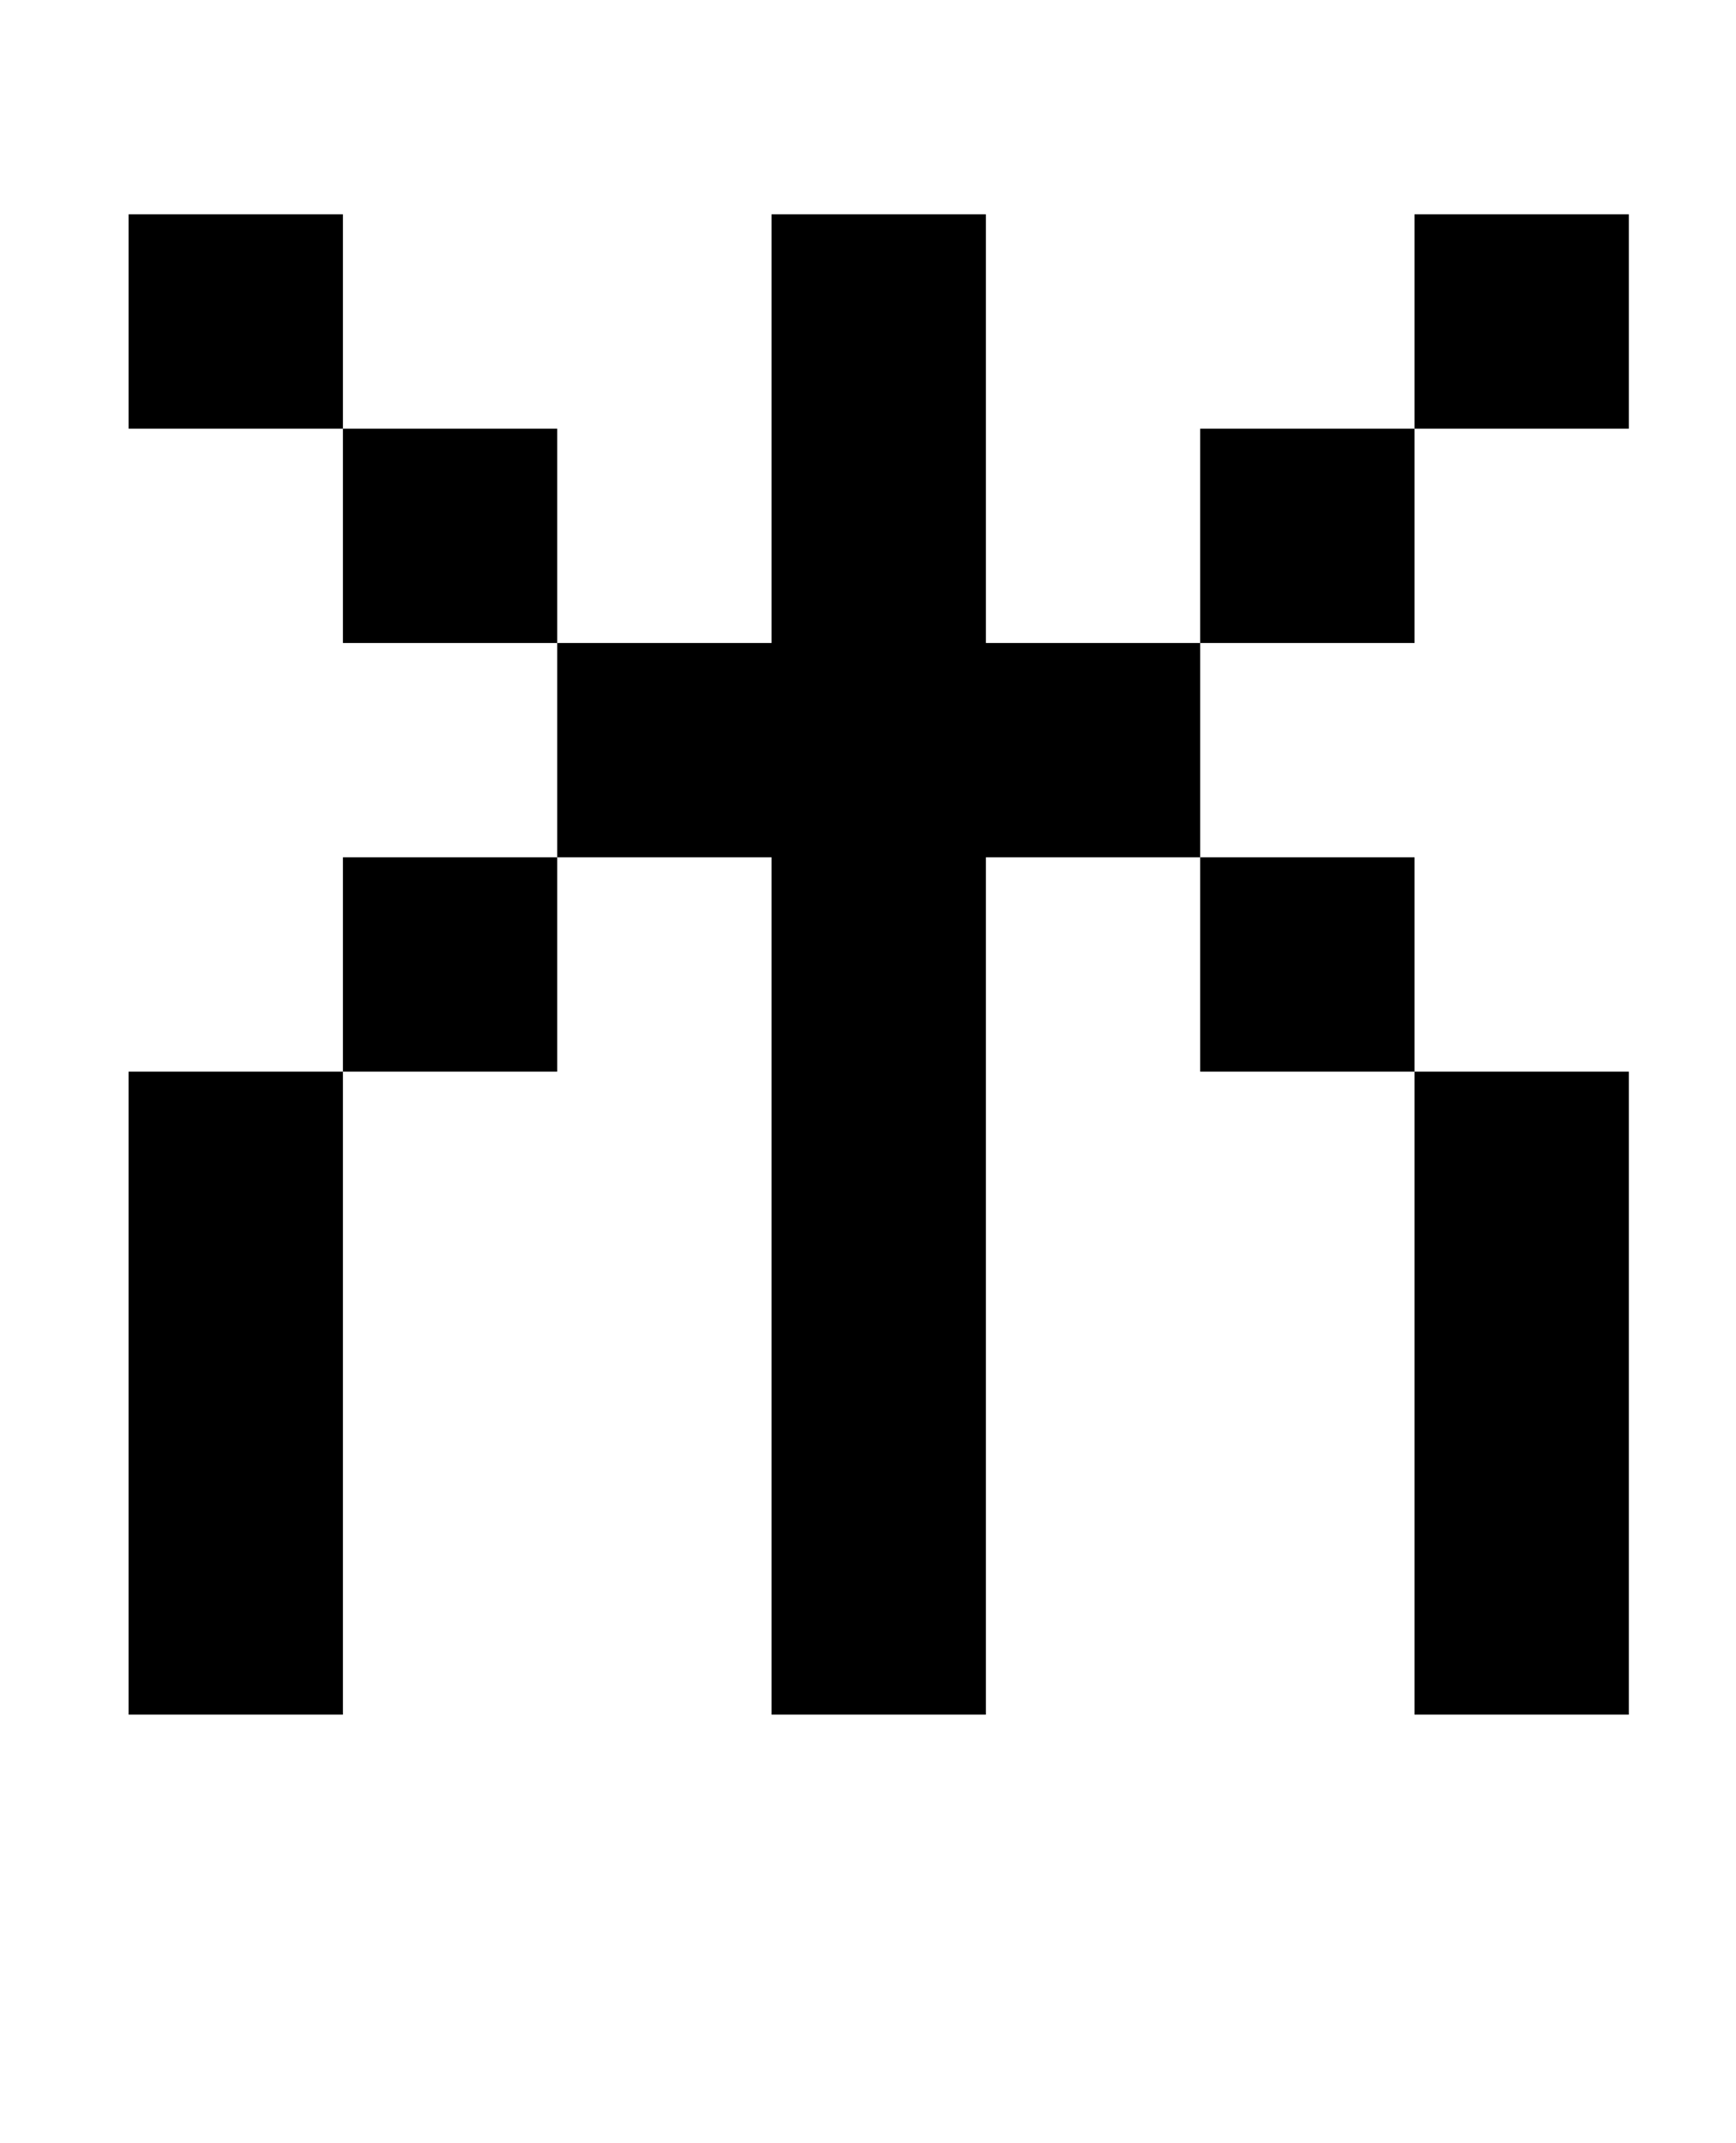 <?xml version="1.0" standalone="no"?>
<!DOCTYPE svg PUBLIC "-//W3C//DTD SVG 1.1//EN" "http://www.w3.org/Graphics/SVG/1.1/DTD/svg11.dtd" >
<svg xmlns="http://www.w3.org/2000/svg" xmlns:xlink="http://www.w3.org/1999/xlink" version="1.1" viewBox="-10 0 810 1000">
   <path fill="currentColor"
d="M650 800v-300h-100v-100h-100v400h-100v-400h-100v-100h-100v-100h-100v-100h100v100h100v100h100v-200h100v200h100v100h100v100h100v300h-100zM650 200v-100h100v100h-100zM550 300v-100h100v100h-100zM150 500v-100h100v100h-100zM50 800v-300h100v300h-100z" />
</svg>
